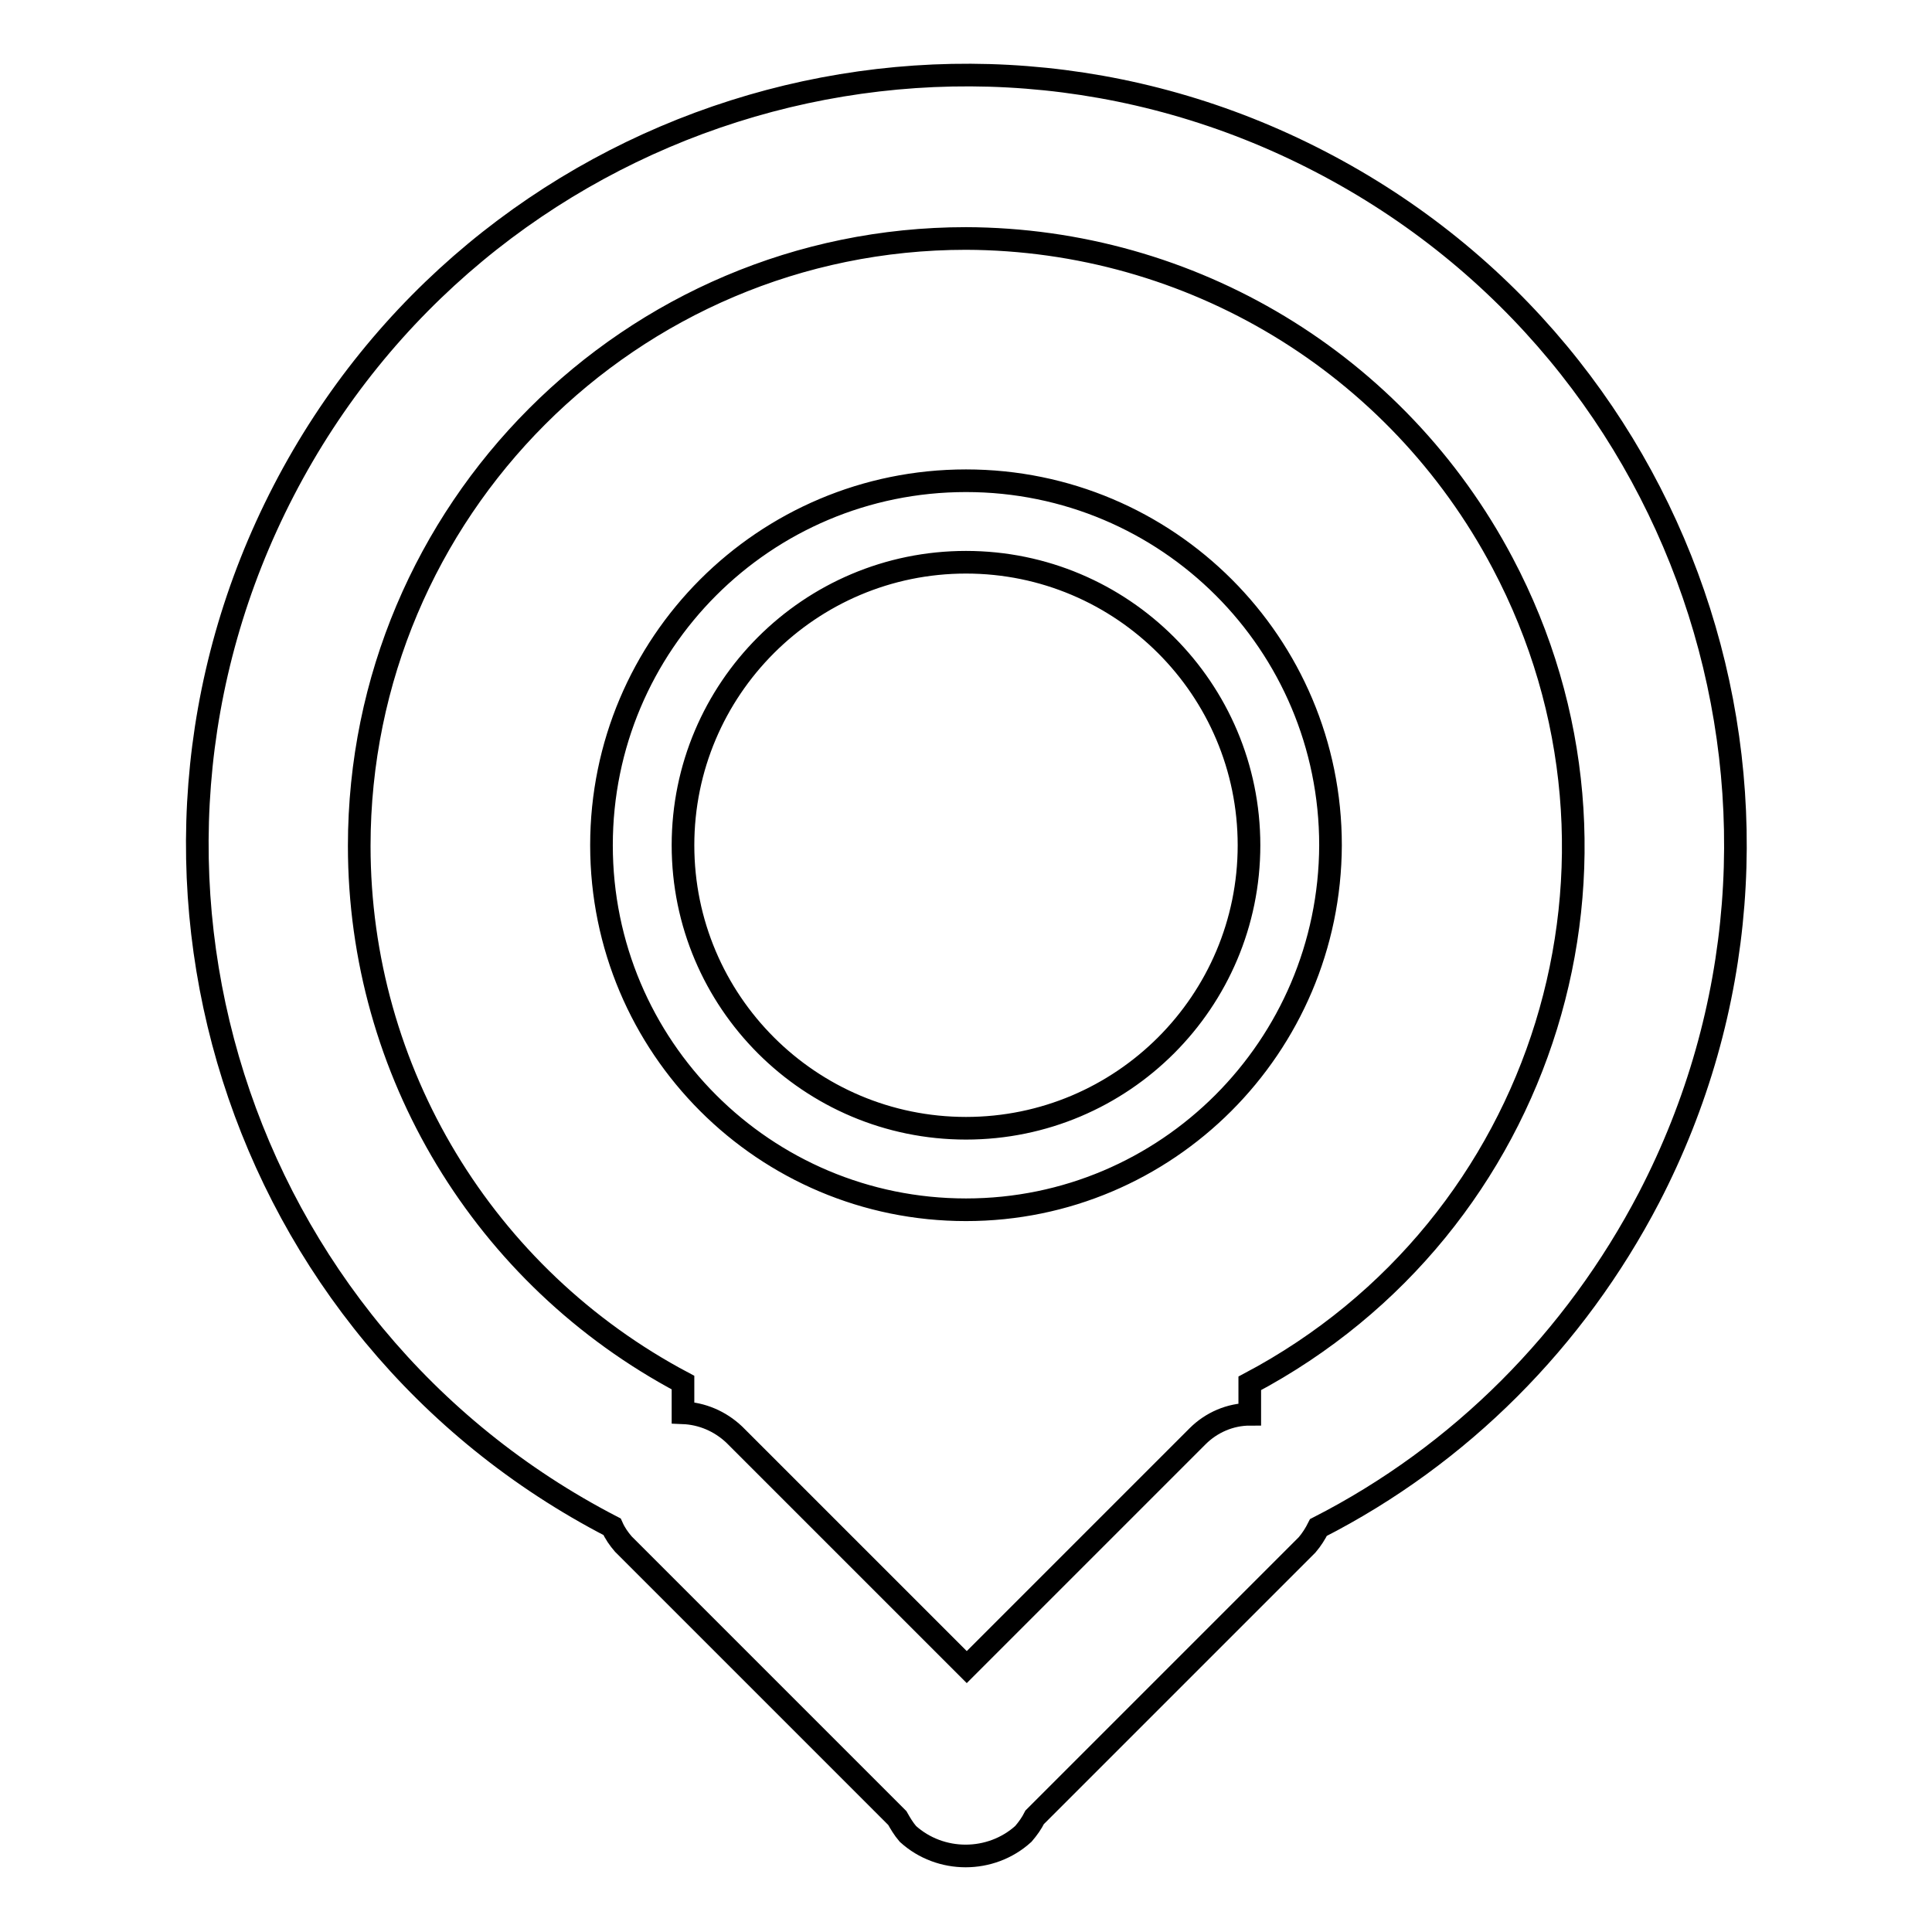 <?xml version="1.0" encoding="utf-8"?>
<!-- Svg Vector Icons : http://www.onlinewebfonts.com/icon -->
<!DOCTYPE svg PUBLIC "-//W3C//DTD SVG 1.1//EN" "http://www.w3.org/Graphics/SVG/1.1/DTD/svg11.dtd">
<svg version="1.1" xmlns="http://www.w3.org/2000/svg" xmlns:xlink="http://www.w3.org/1999/xlink" x="0px" y="0px" viewBox="0 0 256 256" enable-background="new 0 0 256 256" xml:space="preserve">
<g> <path stroke-width="3" fill-opacity="0" stroke="#000000"  d="M174.7,202.4c-0.4,0.8-0.9,1.6-1.5,2.3l-36.1,36.1c-0.4,0.8-0.9,1.5-1.5,2.2c-4.3,3.9-11,3.9-15.3,0 c-0.6-0.7-1-1.4-1.4-2.1l-36.3-36.3c-0.6-0.7-1.1-1.4-1.5-2.3C31.2,176.5,11.7,115,37.6,65c25.9-50,87.4-69.5,137.3-43.6 c50,25.9,69.5,87.4,43.6,137.3C208.7,177.5,193.5,192.8,174.7,202.4z M128,31.6c-44.4,0-80.4,36.1-80.4,80.5 c0,29.8,16.5,57.1,42.9,71.1v4c2.5,0.1,4.9,1.1,6.8,2.9l30.8,30.8l30.6-30.6c1.8-1.8,4.3-2.9,6.9-2.9v-4.1 c39.3-20.8,54.3-69.4,33.5-108.7C185.1,48.1,157.8,31.7,128,31.6z M128,160.3c-26.7,0-48.3-21.6-48.3-48.3 c0-26.7,21.6-48.3,48.3-48.3s48.3,21.6,48.3,48.3C176.2,138.7,154.6,160.3,128,160.3L128,160.3z M128,74.5 c-20.7,0-37.5,16.8-37.5,37.5c0,20.7,16.8,37.5,37.5,37.5s37.5-16.8,37.5-37.5C165.5,91.3,148.7,74.5,128,74.5L128,74.5z"/></g>
</svg>
